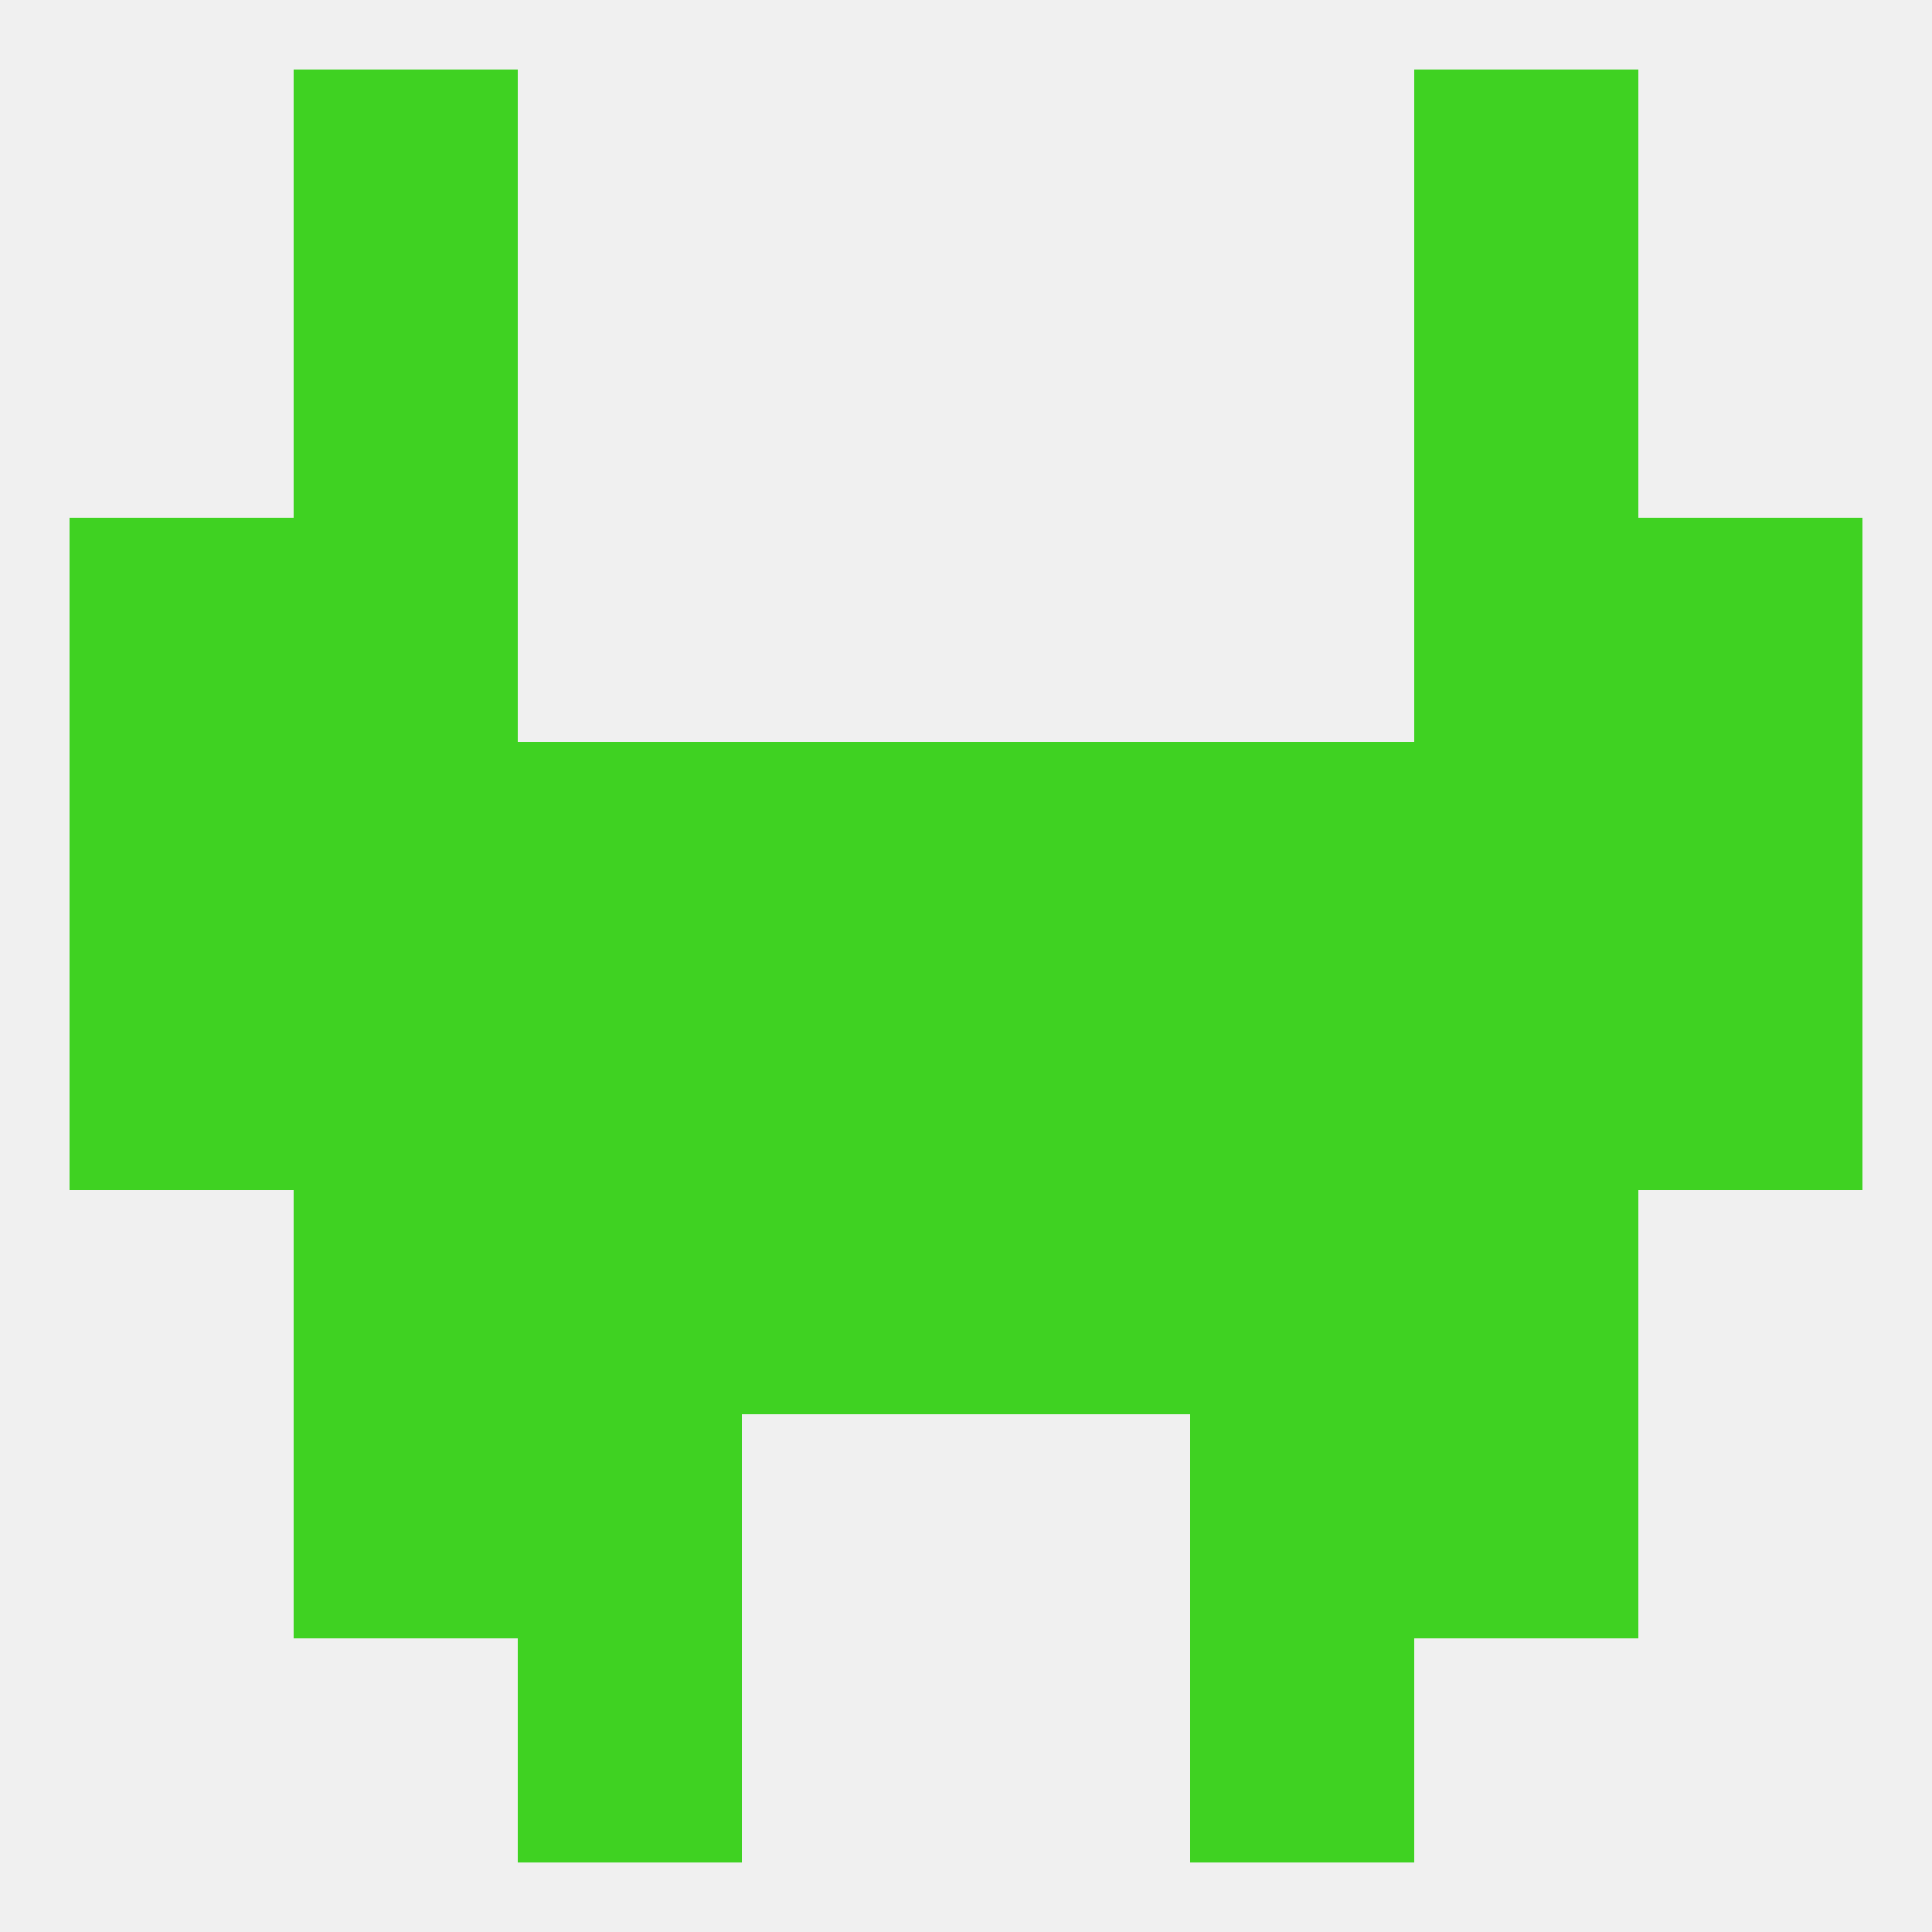 
<!--   <?xml version="1.0"?> -->
<svg version="1.1" baseprofile="full" xmlns="http://www.w3.org/2000/svg" xmlns:xlink="http://www.w3.org/1999/xlink" xmlns:ev="http://www.w3.org/2001/xml-events" width="250" height="250" viewBox="0 0 250 250" >
	<rect width="100%" height="100%" fill="rgba(240,240,240,255)"/>

	<rect x="183" y="183" width="29" height="29" fill="rgba(63,210,34,255)"/>
	<rect x="67" y="183" width="29" height="29" fill="rgba(63,210,34,255)"/>
	<rect x="154" y="183" width="29" height="29" fill="rgba(63,210,34,255)"/>
	<rect x="38" y="183" width="29" height="29" fill="rgba(63,210,34,255)"/>
	<rect x="67" y="212" width="29" height="29" fill="rgba(63,210,34,255)"/>
	<rect x="154" y="212" width="29" height="29" fill="rgba(63,210,34,255)"/>
	<rect x="38" y="9" width="29" height="29" fill="rgba(63,210,34,255)"/>
	<rect x="183" y="9" width="29" height="29" fill="rgba(63,210,34,255)"/>
	<rect x="9" y="67" width="29" height="29" fill="rgba(63,210,34,255)"/>
	<rect x="212" y="67" width="29" height="29" fill="rgba(63,210,34,255)"/>
	<rect x="38" y="67" width="29" height="29" fill="rgba(63,210,34,255)"/>
	<rect x="183" y="67" width="29" height="29" fill="rgba(63,210,34,255)"/>
	<rect x="67" y="96" width="29" height="29" fill="rgba(63,210,34,255)"/>
	<rect x="154" y="96" width="29" height="29" fill="rgba(63,210,34,255)"/>
	<rect x="38" y="96" width="29" height="29" fill="rgba(63,210,34,255)"/>
	<rect x="183" y="96" width="29" height="29" fill="rgba(63,210,34,255)"/>
	<rect x="9" y="96" width="29" height="29" fill="rgba(63,210,34,255)"/>
	<rect x="212" y="96" width="29" height="29" fill="rgba(63,210,34,255)"/>
	<rect x="96" y="96" width="29" height="29" fill="rgba(63,210,34,255)"/>
	<rect x="125" y="96" width="29" height="29" fill="rgba(63,210,34,255)"/>
	<rect x="38" y="38" width="29" height="29" fill="rgba(63,210,34,255)"/>
	<rect x="183" y="38" width="29" height="29" fill="rgba(63,210,34,255)"/>
	<rect x="96" y="125" width="29" height="29" fill="rgba(63,210,34,255)"/>
	<rect x="125" y="125" width="29" height="29" fill="rgba(63,210,34,255)"/>
	<rect x="9" y="125" width="29" height="29" fill="rgba(63,210,34,255)"/>
	<rect x="212" y="125" width="29" height="29" fill="rgba(63,210,34,255)"/>
	<rect x="38" y="125" width="29" height="29" fill="rgba(63,210,34,255)"/>
	<rect x="183" y="125" width="29" height="29" fill="rgba(63,210,34,255)"/>
	<rect x="67" y="125" width="29" height="29" fill="rgba(63,210,34,255)"/>
	<rect x="154" y="125" width="29" height="29" fill="rgba(63,210,34,255)"/>
	<rect x="183" y="154" width="29" height="29" fill="rgba(63,210,34,255)"/>
	<rect x="96" y="154" width="29" height="29" fill="rgba(63,210,34,255)"/>
	<rect x="125" y="154" width="29" height="29" fill="rgba(63,210,34,255)"/>
	<rect x="67" y="154" width="29" height="29" fill="rgba(63,210,34,255)"/>
	<rect x="154" y="154" width="29" height="29" fill="rgba(63,210,34,255)"/>
	<rect x="38" y="154" width="29" height="29" fill="rgba(63,210,34,255)"/>
</svg>